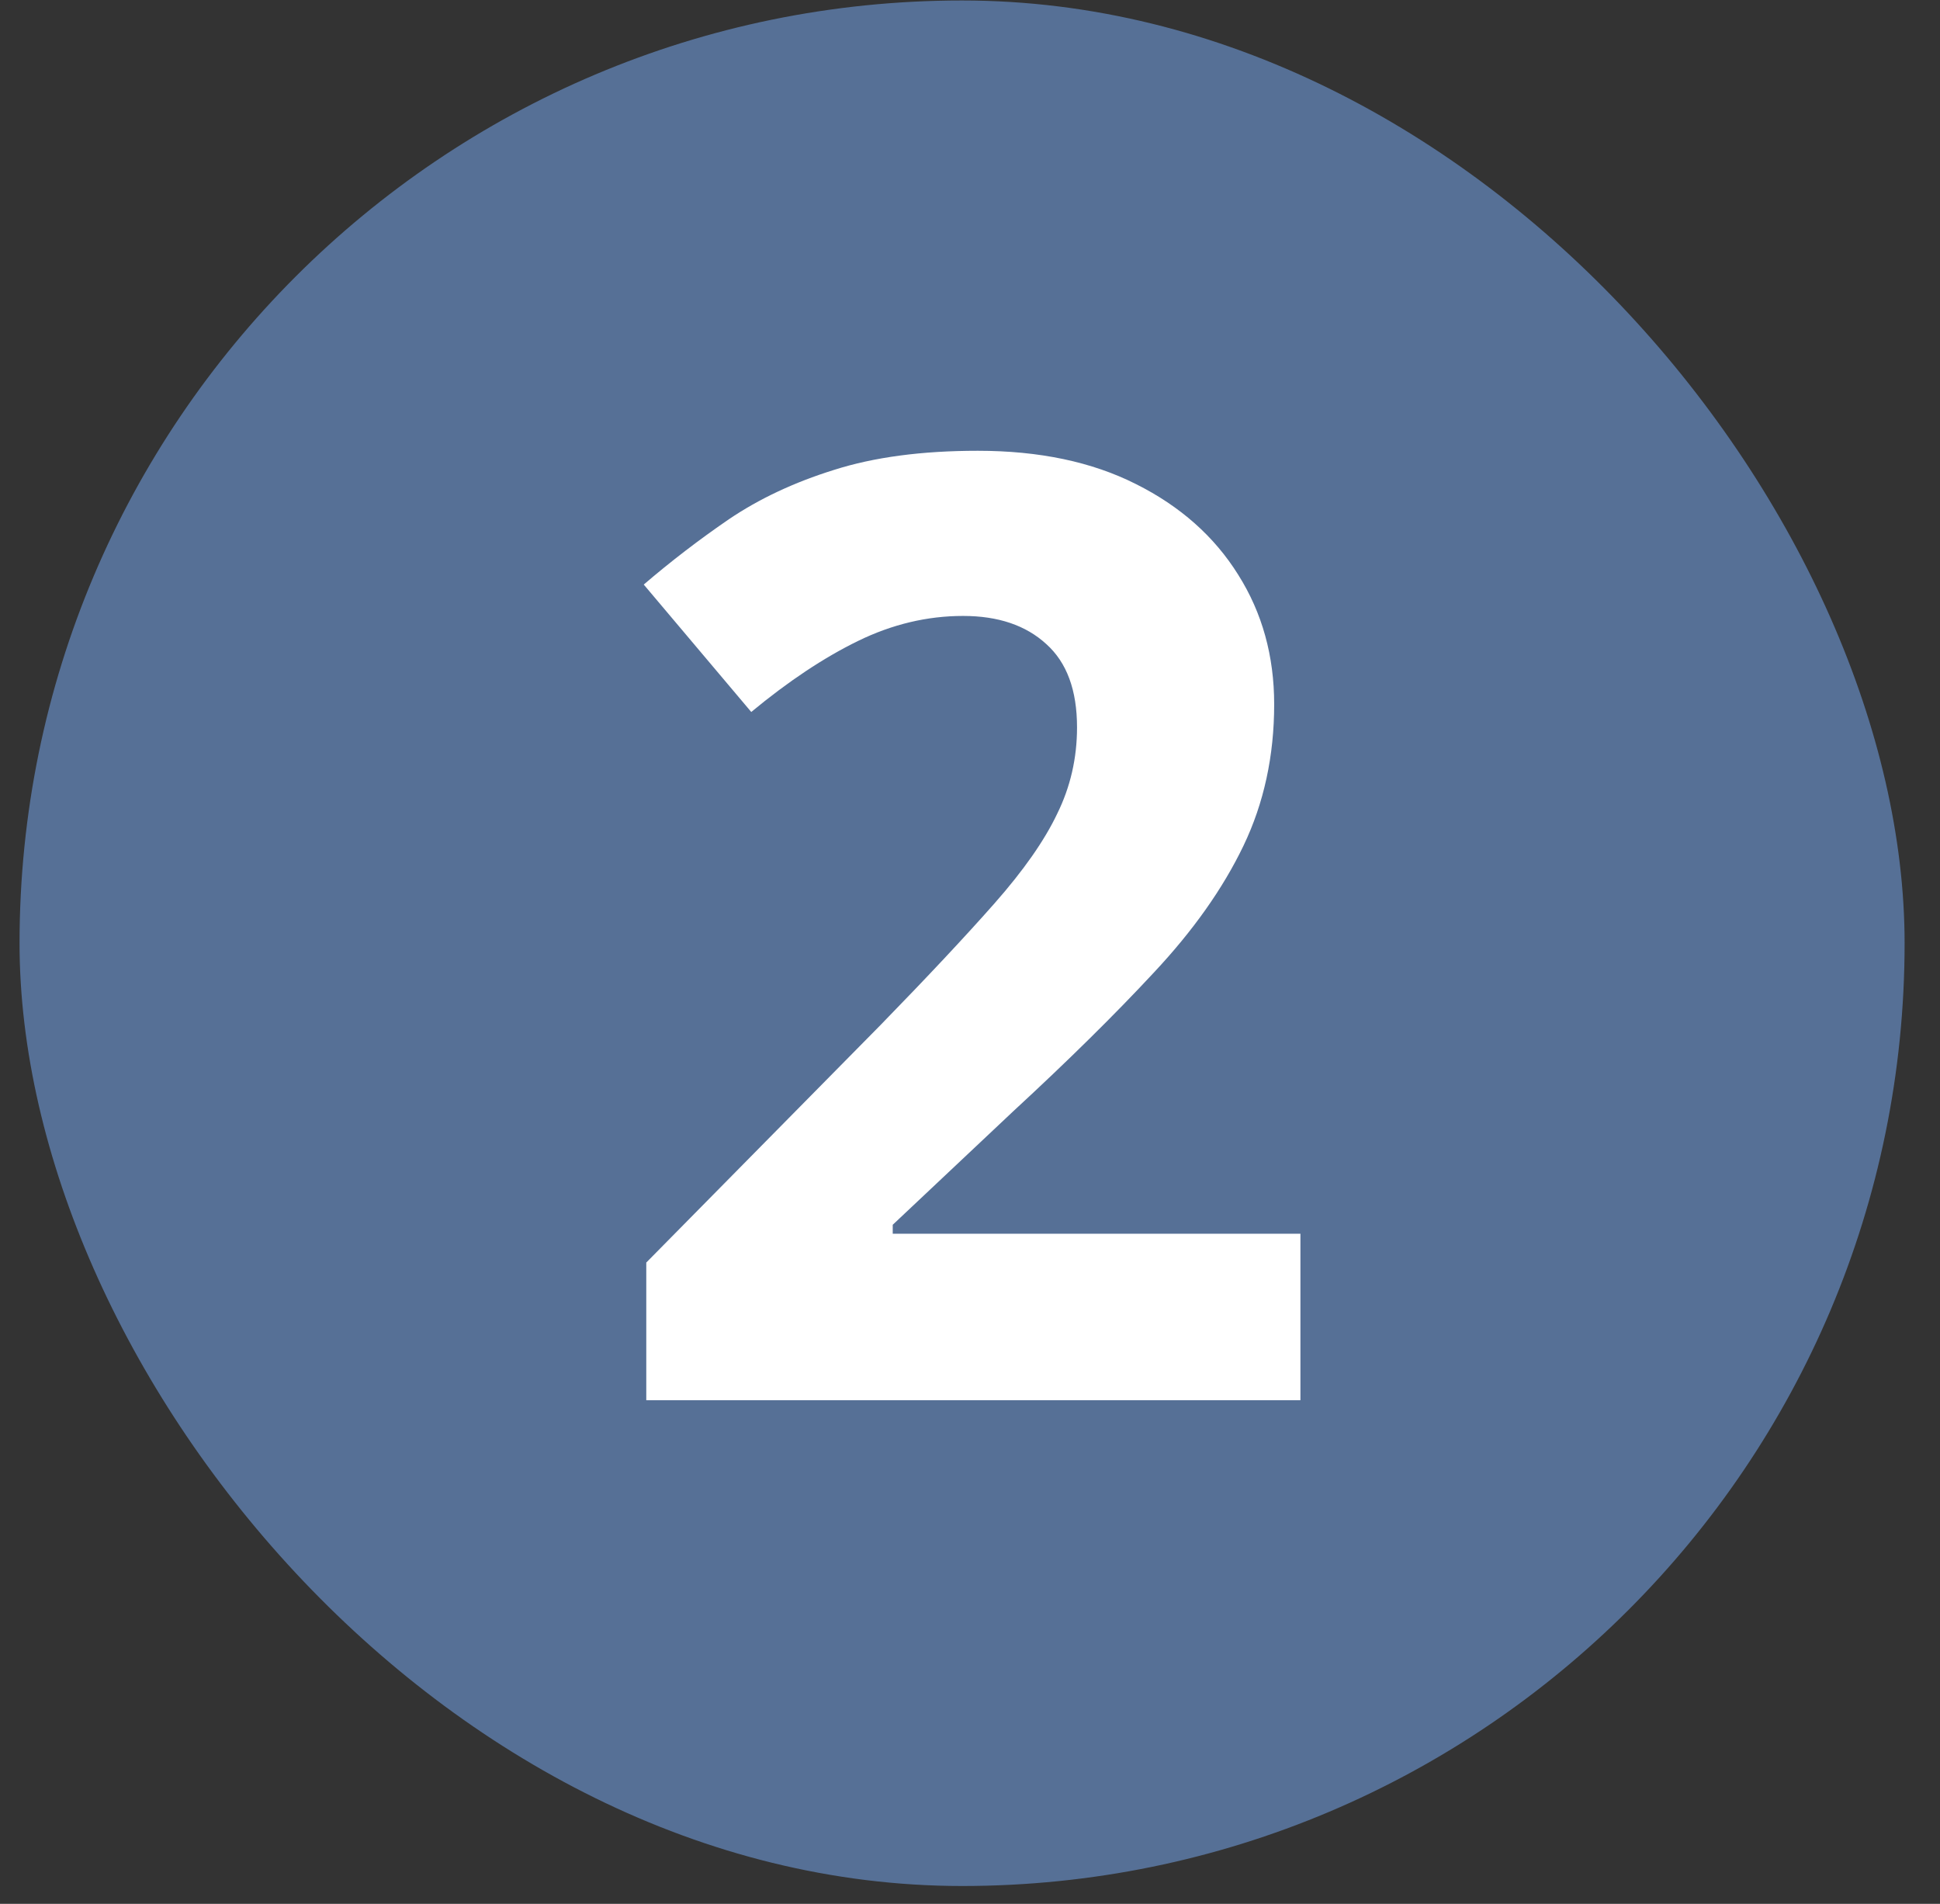 <?xml version="1.0" encoding="UTF-8"?> <svg xmlns="http://www.w3.org/2000/svg" width="53" height="52" viewBox="0 0 53 52" fill="none"><rect x="0" y="0" width="53" height="52" fill="#333333" stroke="none"/><rect x="0.534" y="0.013" width="51.499" height="51.499" rx="25.75" fill="#567096"></rect><path d="M17.656 38.243V34.484L24.056 27.996C25.35 26.668 26.388 25.56 27.169 24.674C27.961 23.776 28.533 22.96 28.882 22.226C29.244 21.492 29.424 20.705 29.424 19.866C29.424 18.851 29.145 18.094 28.585 17.592C28.026 17.079 27.268 16.823 26.312 16.823C25.333 16.823 24.377 17.05 23.444 17.505C22.512 17.959 21.538 18.607 20.524 19.446L17.587 15.966C18.321 15.337 19.096 14.742 19.912 14.183C20.74 13.623 21.696 13.174 22.78 12.836C23.876 12.486 25.187 12.312 26.714 12.312C28.393 12.312 29.832 12.615 31.033 13.221C32.245 13.827 33.178 14.655 33.831 15.704C34.484 16.741 34.81 17.919 34.81 19.236C34.81 20.646 34.53 21.935 33.971 23.1C33.411 24.266 32.595 25.42 31.523 26.563C30.462 27.705 29.18 28.97 27.676 30.357L24.389 33.452V33.697H35.527V38.243H17.656Z" fill="white"></path></svg> 